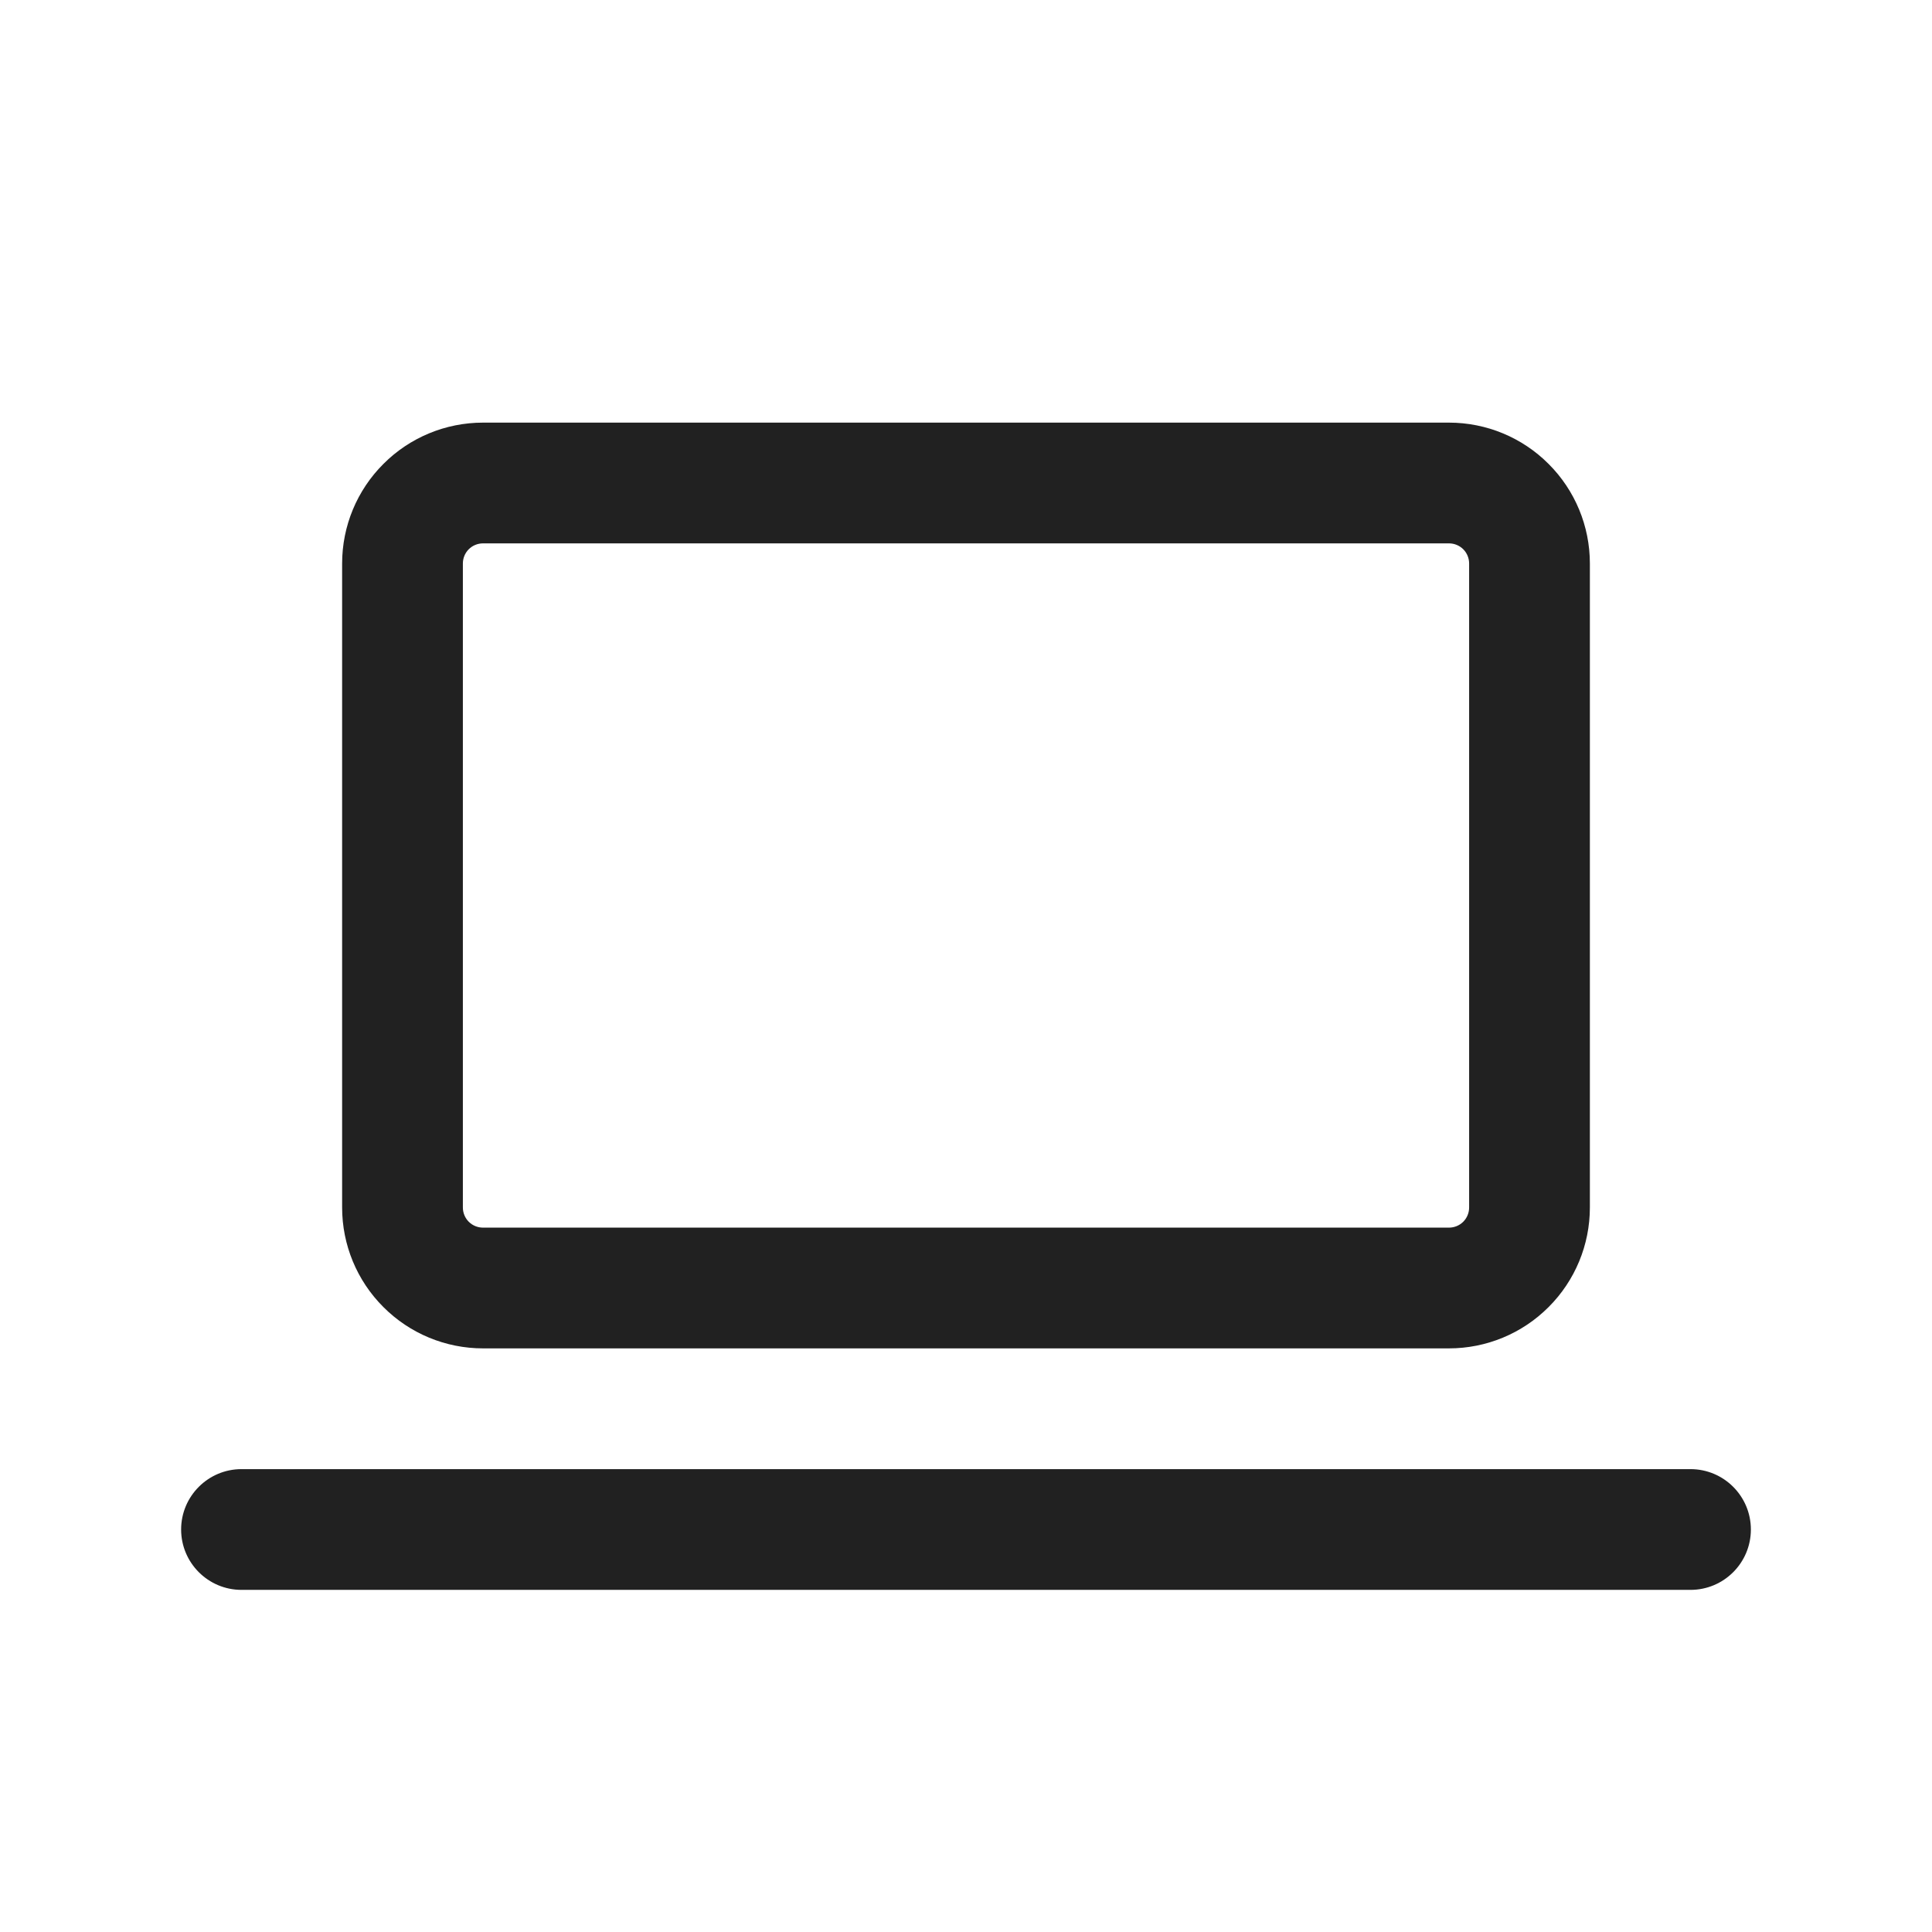 <svg width="24" height="24" viewBox="0 0 24 24" fill="none" xmlns="http://www.w3.org/2000/svg">
<path fill-rule="evenodd" clip-rule="evenodd" d="M6 6.75C5.934 6.75 5.87 6.776 5.823 6.823C5.776 6.87 5.75 6.934 5.75 7V15C5.75 15.066 5.776 15.13 5.823 15.177C5.87 15.224 5.934 15.25 6 15.25H18C18.066 15.25 18.13 15.224 18.177 15.177C18.224 15.13 18.25 15.066 18.25 15V7C18.25 6.934 18.224 6.87 18.177 6.823C18.13 6.776 18.066 6.75 18 6.75H6ZM4.763 5.763C5.091 5.434 5.536 5.25 6 5.25H18C18.464 5.25 18.909 5.434 19.237 5.763C19.566 6.091 19.75 6.536 19.75 7V15C19.75 15.464 19.566 15.909 19.237 16.237C18.909 16.566 18.464 16.75 18 16.75H6C5.536 16.75 5.091 16.566 4.763 16.237C4.434 15.909 4.25 15.464 4.25 15V7C4.25 6.536 4.434 6.091 4.763 5.763ZM2.25 19C2.25 18.586 2.586 18.25 3 18.25H21C21.414 18.25 21.75 18.586 21.75 19C21.75 19.414 21.414 19.75 21 19.75H3C2.586 19.75 2.25 19.414 2.25 19Z" fill="#212121"/>
</svg>
